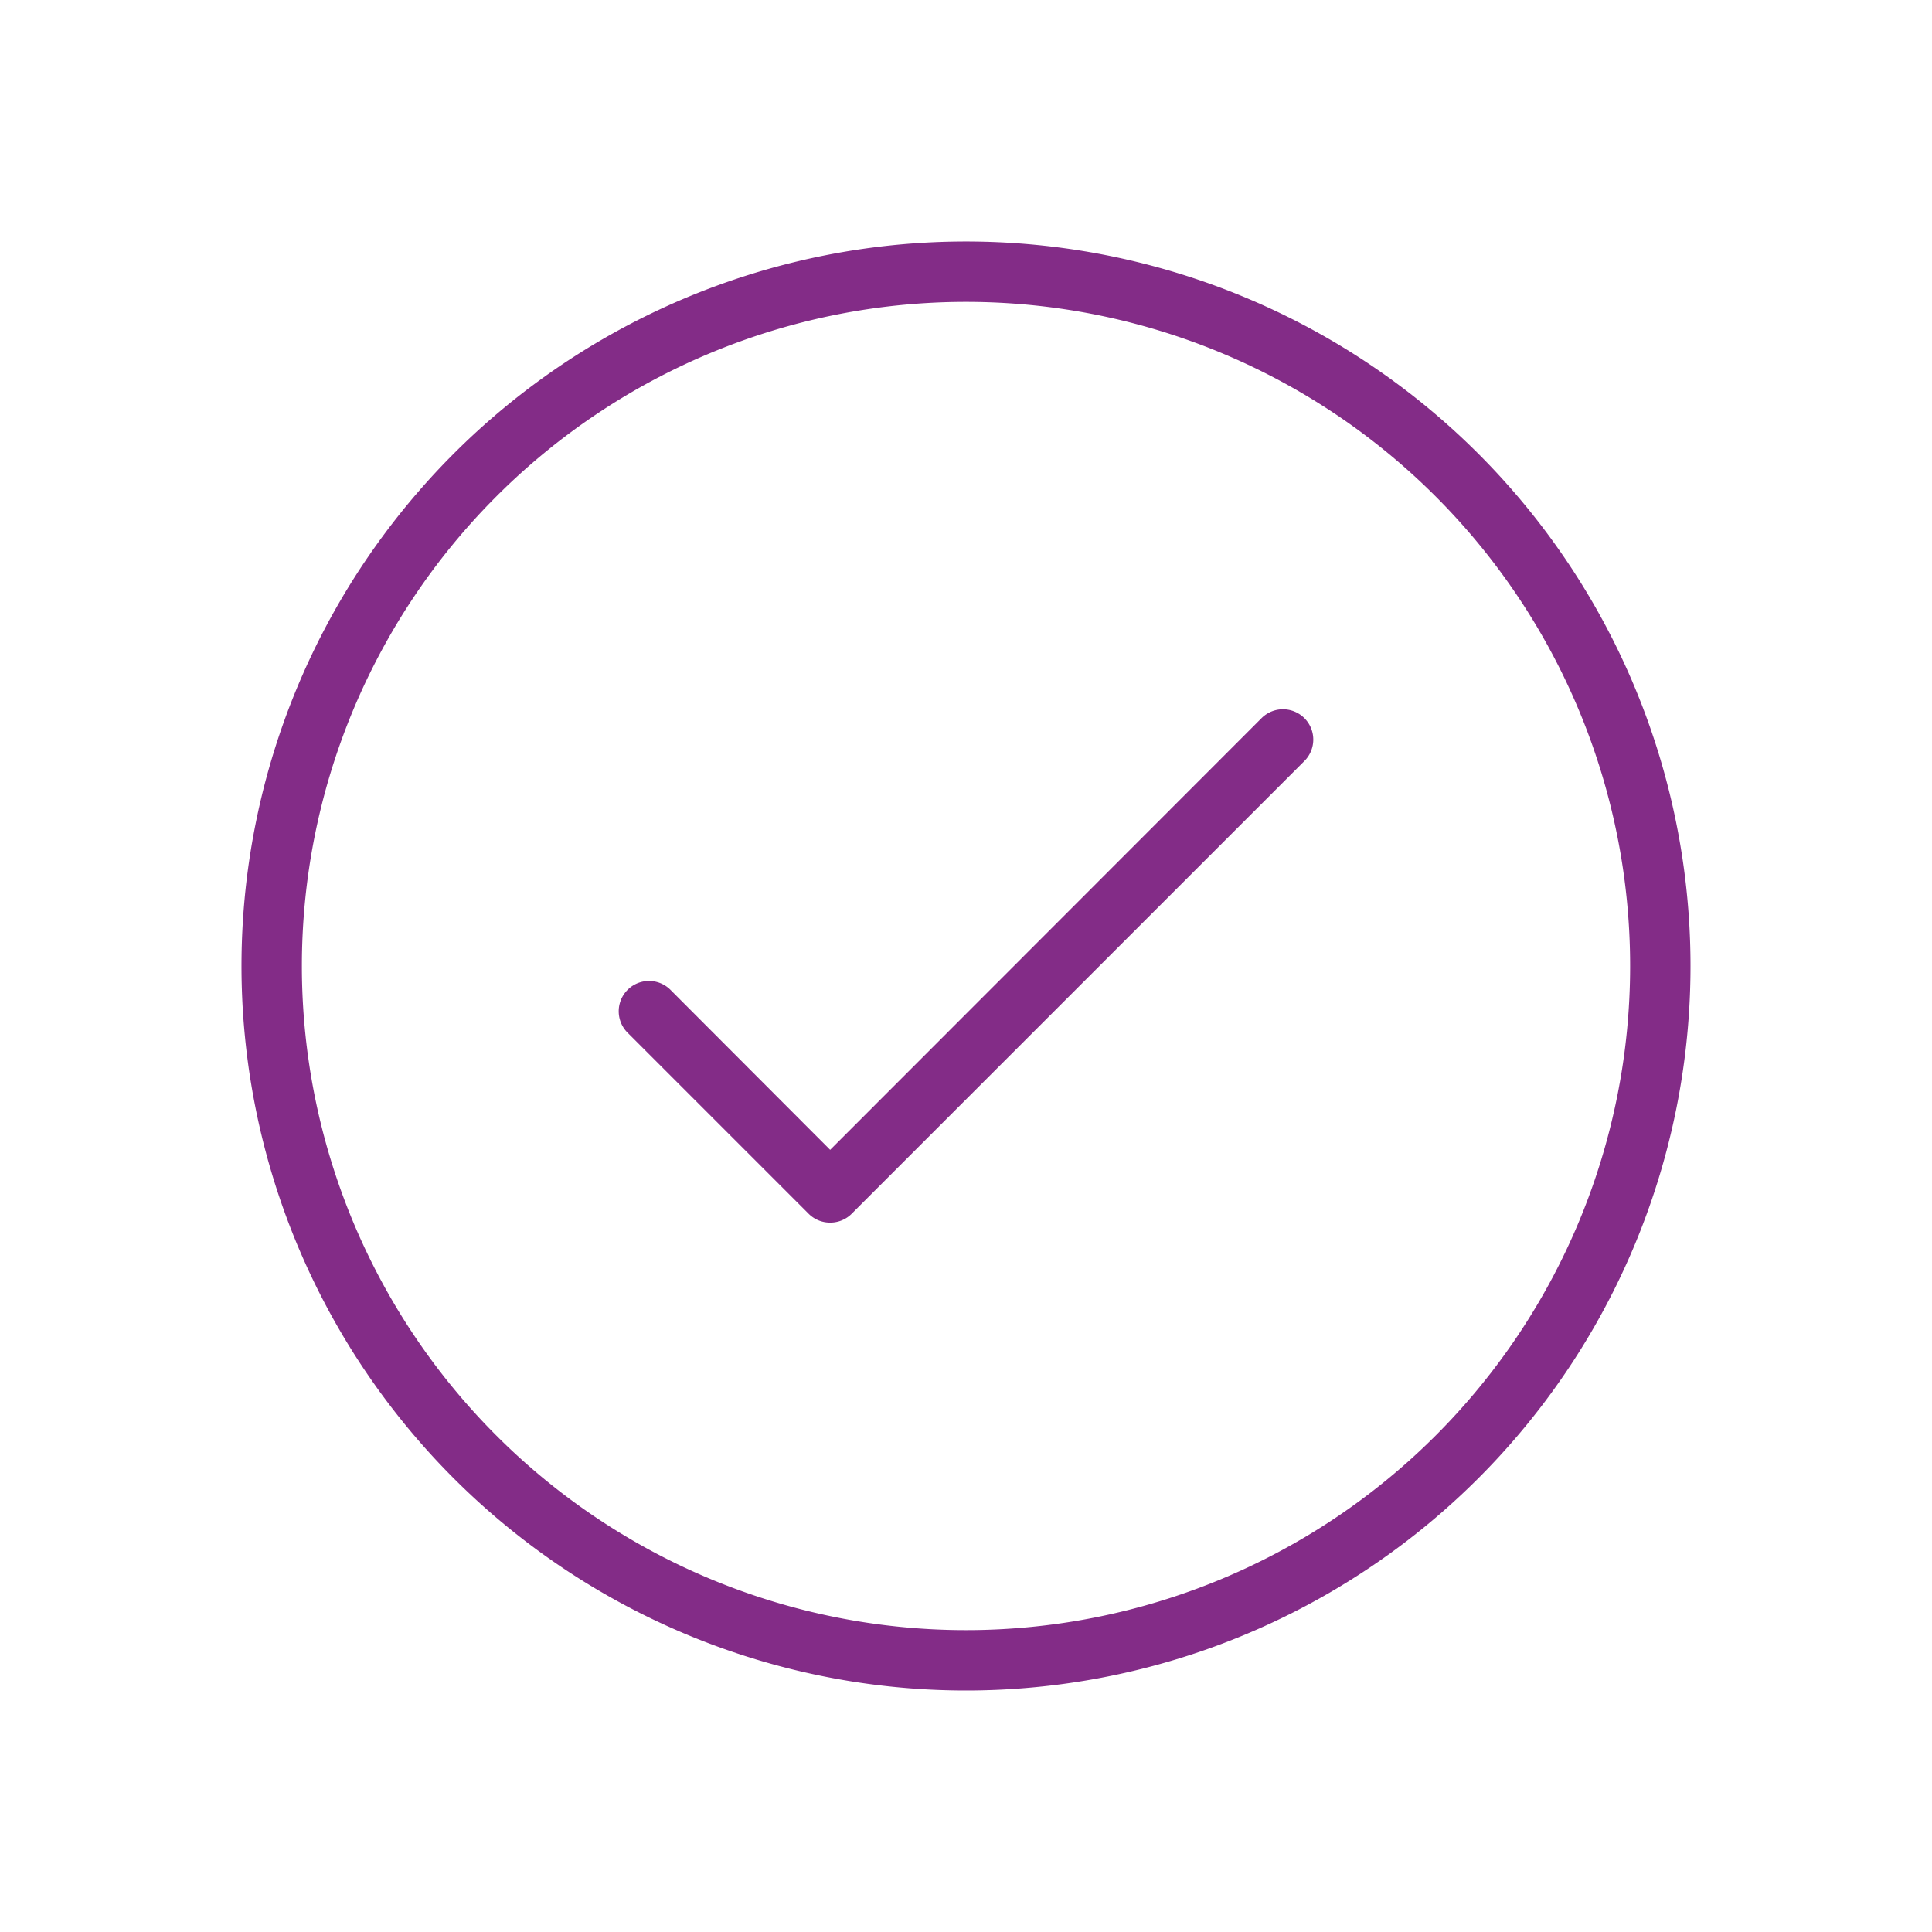<svg data-name="Layer 1" id="Layer_1" viewBox="0 0 64 64" xmlns="http://www.w3.org/2000/svg"><title></title><path d="M32,56A24,24,0,1,1,56,32,24,24,0,0,1,32,56Zm0-46A22,22,0,1,0,54,32,22,22,0,0,0,32,10Z" fill="#832c87" opacity="1" original-fill="#ffffff"></path><path d="M27.5,40.5a1,1,0,0,1-.71-.29l-6-6a1,1,0,0,1,1.42-1.42l5.29,5.3,14.29-14.3a1,1,0,0,1,1.42,1.42l-15,15A1,1,0,0,1,27.5,40.5Z" fill="#832c87" opacity="1" original-fill="#ffffff"></path></svg>